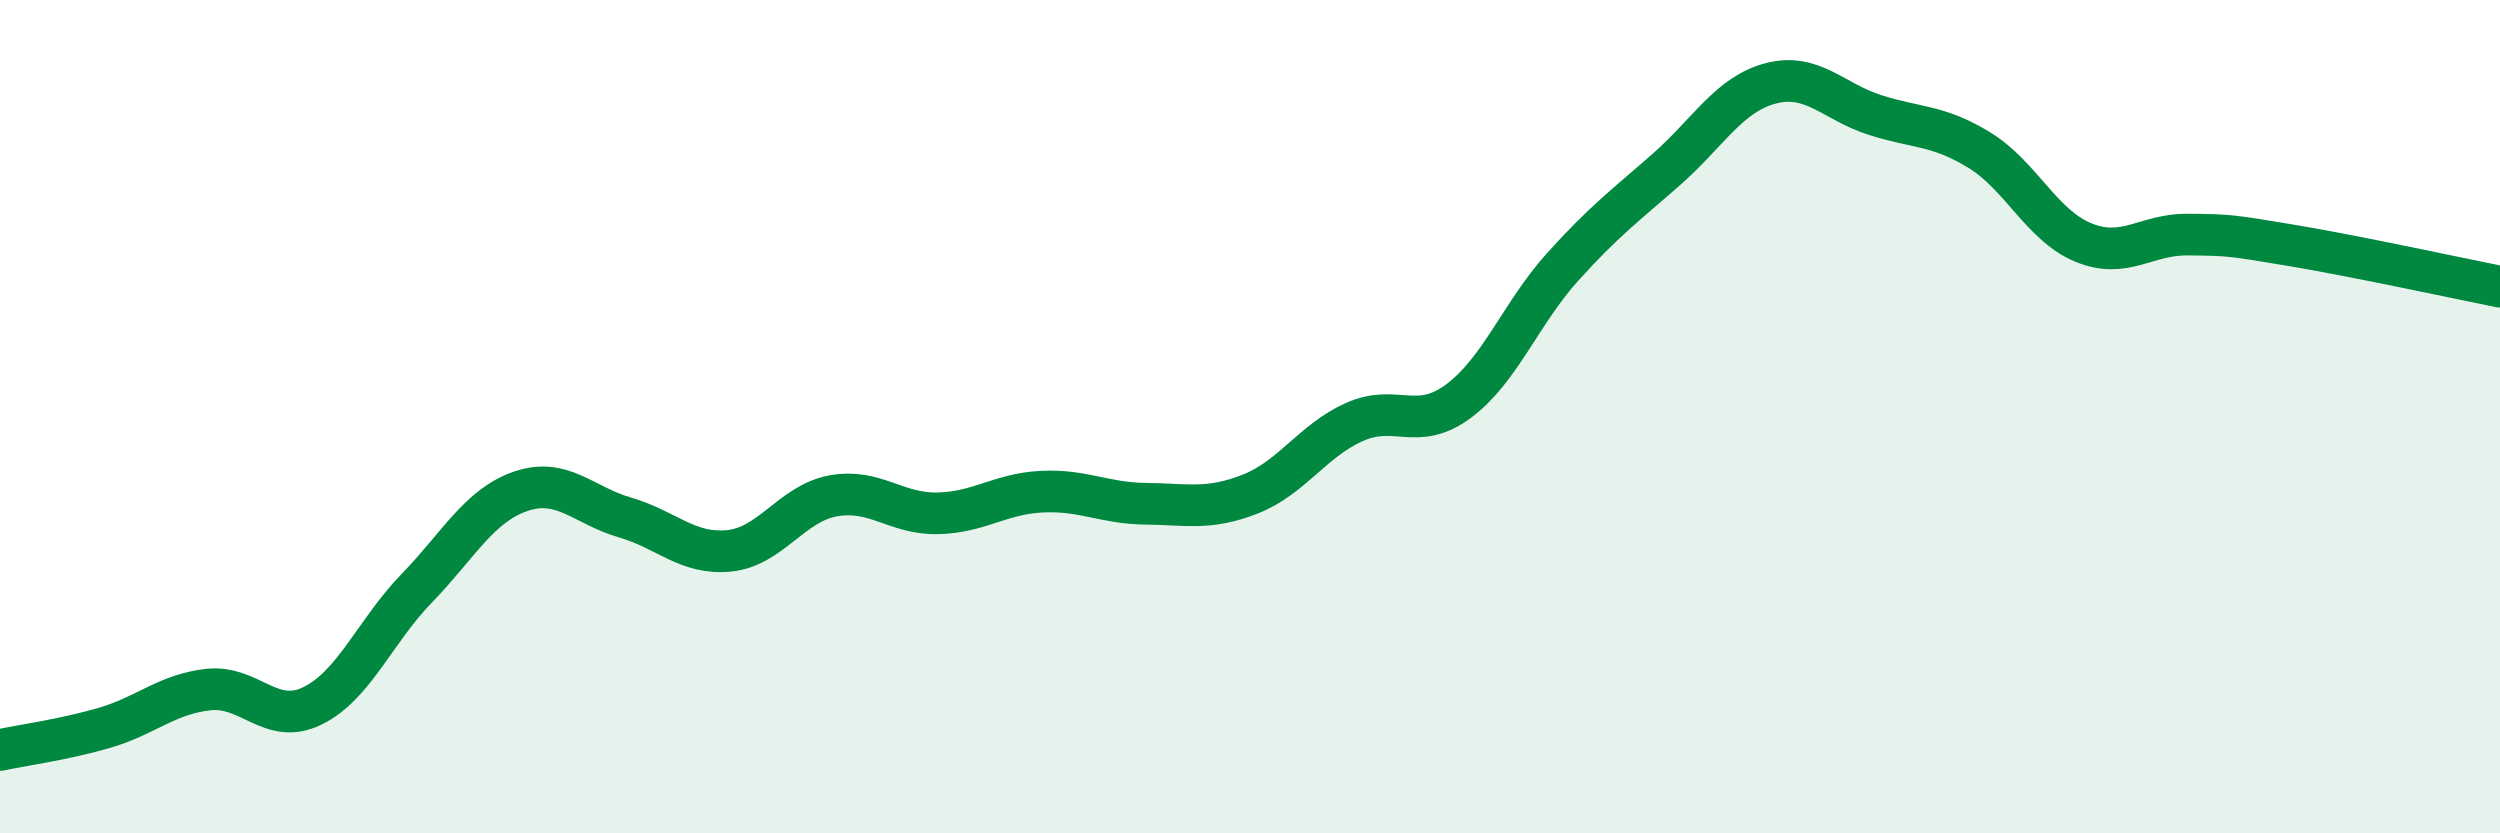 
    <svg width="60" height="20" viewBox="0 0 60 20" xmlns="http://www.w3.org/2000/svg">
      <path
        d="M 0,18 C 0.5,17.89 1.5,17.76 2.5,17.47 C 3.5,17.18 4,16.66 5,16.55 C 6,16.44 6.5,17.43 7.5,16.94 C 8.5,16.45 9,15.15 10,14.12 C 11,13.09 11.5,12.13 12.5,11.79 C 13.5,11.45 14,12.13 15,12.42 C 16,12.71 16.5,13.32 17.5,13.22 C 18.5,13.12 19,12.08 20,11.9 C 21,11.72 21.5,12.34 22.5,12.32 C 23.5,12.3 24,11.85 25,11.8 C 26,11.75 26.5,12.08 27.5,12.09 C 28.5,12.1 29,12.25 30,11.86 C 31,11.47 31.5,10.58 32.5,10.13 C 33.5,9.68 34,10.37 35,9.63 C 36,8.89 36.5,7.52 37.5,6.41 C 38.5,5.3 39,4.94 40,4.06 C 41,3.18 41.5,2.26 42.5,2 C 43.5,1.74 44,2.44 45,2.76 C 46,3.08 46.5,2.99 47.5,3.6 C 48.5,4.21 49,5.41 50,5.82 C 51,6.23 51.5,5.62 52.5,5.63 C 53.5,5.64 53.5,5.64 55,5.89 C 56.5,6.14 59,6.68 60,6.88L60 20L0 20Z"
        fill="#008740"
        opacity="0.1"
        stroke-linecap="round"
        stroke-linejoin="round"
      />
      <path
        d="M 0,18 C 0.5,17.89 1.5,17.76 2.5,17.47 C 3.5,17.18 4,16.66 5,16.55 C 6,16.44 6.5,17.43 7.5,16.94 C 8.5,16.45 9,15.15 10,14.12 C 11,13.09 11.5,12.13 12.5,11.79 C 13.5,11.45 14,12.13 15,12.42 C 16,12.71 16.5,13.32 17.5,13.22 C 18.5,13.12 19,12.08 20,11.9 C 21,11.72 21.5,12.34 22.5,12.32 C 23.5,12.3 24,11.85 25,11.8 C 26,11.75 26.5,12.08 27.5,12.09 C 28.5,12.1 29,12.25 30,11.86 C 31,11.47 31.5,10.58 32.5,10.13 C 33.5,9.68 34,10.37 35,9.63 C 36,8.89 36.5,7.52 37.5,6.41 C 38.5,5.3 39,4.94 40,4.06 C 41,3.18 41.5,2.26 42.5,2 C 43.5,1.74 44,2.44 45,2.76 C 46,3.08 46.5,2.99 47.5,3.6 C 48.5,4.21 49,5.41 50,5.82 C 51,6.23 51.5,5.62 52.5,5.63 C 53.5,5.64 53.5,5.64 55,5.89 C 56.5,6.14 59,6.68 60,6.88"
        stroke="#008740"
        stroke-width="1"
        fill="none"
        stroke-linecap="round"
        stroke-linejoin="round"
      />
    </svg>
  